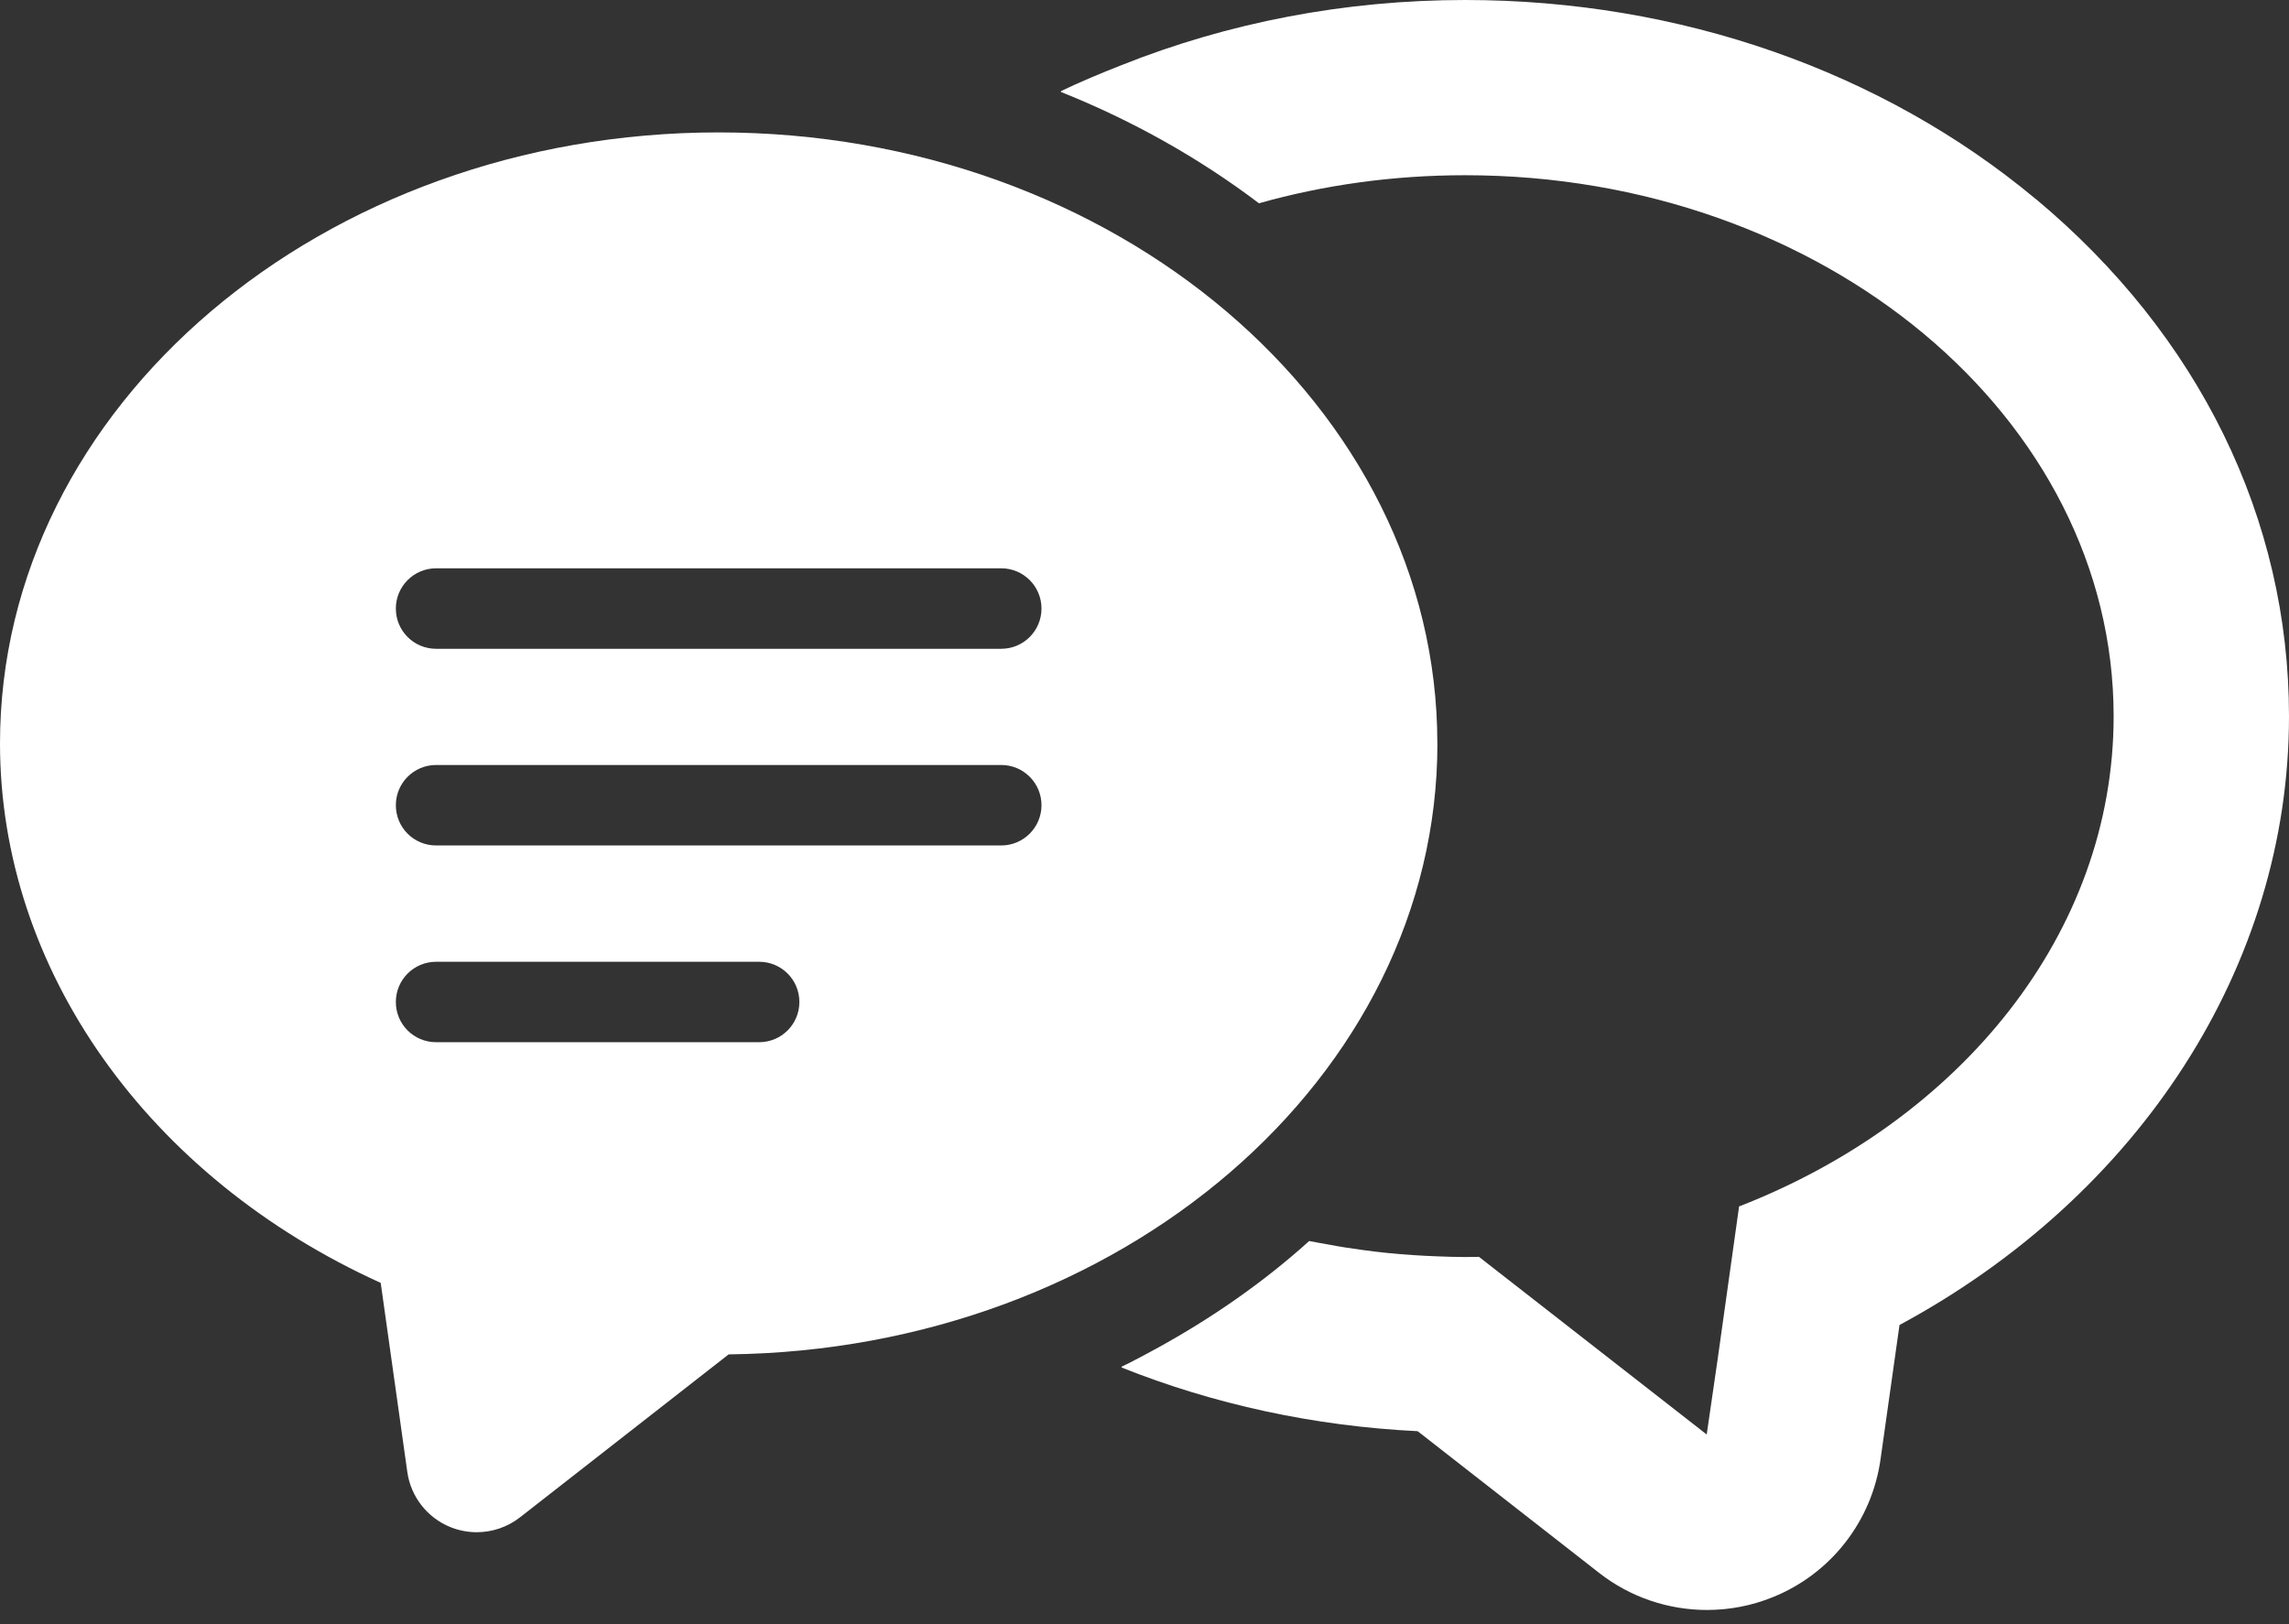 <svg width="62" height="44" viewBox="0 0 62 44" fill="none" xmlns="http://www.w3.org/2000/svg">
<rect x="0" y="0" width="62" height="44" fill="#333333" stroke="none"/>
<g clip-path="url(#clip0_3222_2964)">
<path d="M55.143 5.394C50.975 1.918 45.483 0 39.685 0C36.425 0 33.262 0.613 30.375 1.766C29.818 1.984 29.268 2.214 28.733 2.47C28.738 2.47 28.742 2.475 28.75 2.478C28.742 2.482 28.735 2.485 28.726 2.487C30.687 3.27 32.496 4.292 34.1 5.507C35.851 5.013 37.733 4.747 39.682 4.747C49.382 4.747 57.25 11.308 57.25 19.404C57.25 25.282 53.097 30.353 47.105 32.683L46.522 36.839L46.228 38.861L40.06 34.049C39.936 34.049 39.808 34.054 39.685 34.054C39.43 34.054 39.181 34.044 38.929 34.035C38.709 34.027 38.488 34.015 38.27 34.001C37.815 33.972 37.367 33.926 36.921 33.865C36.599 33.822 36.279 33.773 35.965 33.712C35.797 33.681 35.626 33.654 35.461 33.62C34.226 34.734 32.828 35.708 31.317 36.536C31.007 36.703 30.699 36.873 30.377 37.026C30.382 37.026 30.387 37.028 30.394 37.031C30.387 37.035 30.38 37.04 30.37 37.043C32.877 38.045 35.592 38.634 38.399 38.772L43.317 42.613C44.163 43.274 45.192 43.615 46.236 43.615C46.839 43.615 47.442 43.502 48.016 43.269C49.588 42.637 50.704 41.208 50.937 39.527L51.45 35.895C57.941 32.395 62 26.171 62 19.402C62 14.052 59.563 9.08 55.143 5.391V5.394Z" fill="white"/>
<path d="M38.932 20.14C38.932 11.012 30.198 3.587 19.465 3.587C8.731 3.587 0 11.012 0 20.14C0 26.265 4.011 31.899 10.312 34.754L11.032 39.874C11.126 40.547 11.572 41.116 12.201 41.371C12.431 41.463 12.674 41.509 12.913 41.509C13.33 41.509 13.744 41.371 14.083 41.107L19.736 36.691C30.346 36.57 38.934 29.191 38.934 20.14H38.932ZM28.21 16.486C28.21 17.089 27.721 17.576 27.12 17.576H11.812C11.208 17.576 10.722 17.089 10.722 16.486C10.722 15.883 11.211 15.396 11.812 15.396H27.12C27.723 15.396 28.21 15.885 28.21 16.486ZM10.722 21.814C10.722 21.211 11.211 20.724 11.812 20.724H27.12C27.723 20.724 28.21 21.213 28.21 21.814C28.21 22.415 27.721 22.904 27.12 22.904H11.812C11.208 22.904 10.722 22.417 10.722 21.814ZM11.812 26.055H20.562C21.165 26.055 21.652 26.541 21.652 27.145C21.652 27.747 21.165 28.234 20.562 28.234H11.812C11.208 28.234 10.722 27.747 10.722 27.145C10.722 26.541 11.211 26.055 11.812 26.055Z" fill="white"/>
</g>
<defs>
<clipPath id="clip0_3222_2964">
<rect width="62" height="43.618" fill="white"/>
</clipPath>
</defs>
</svg>
